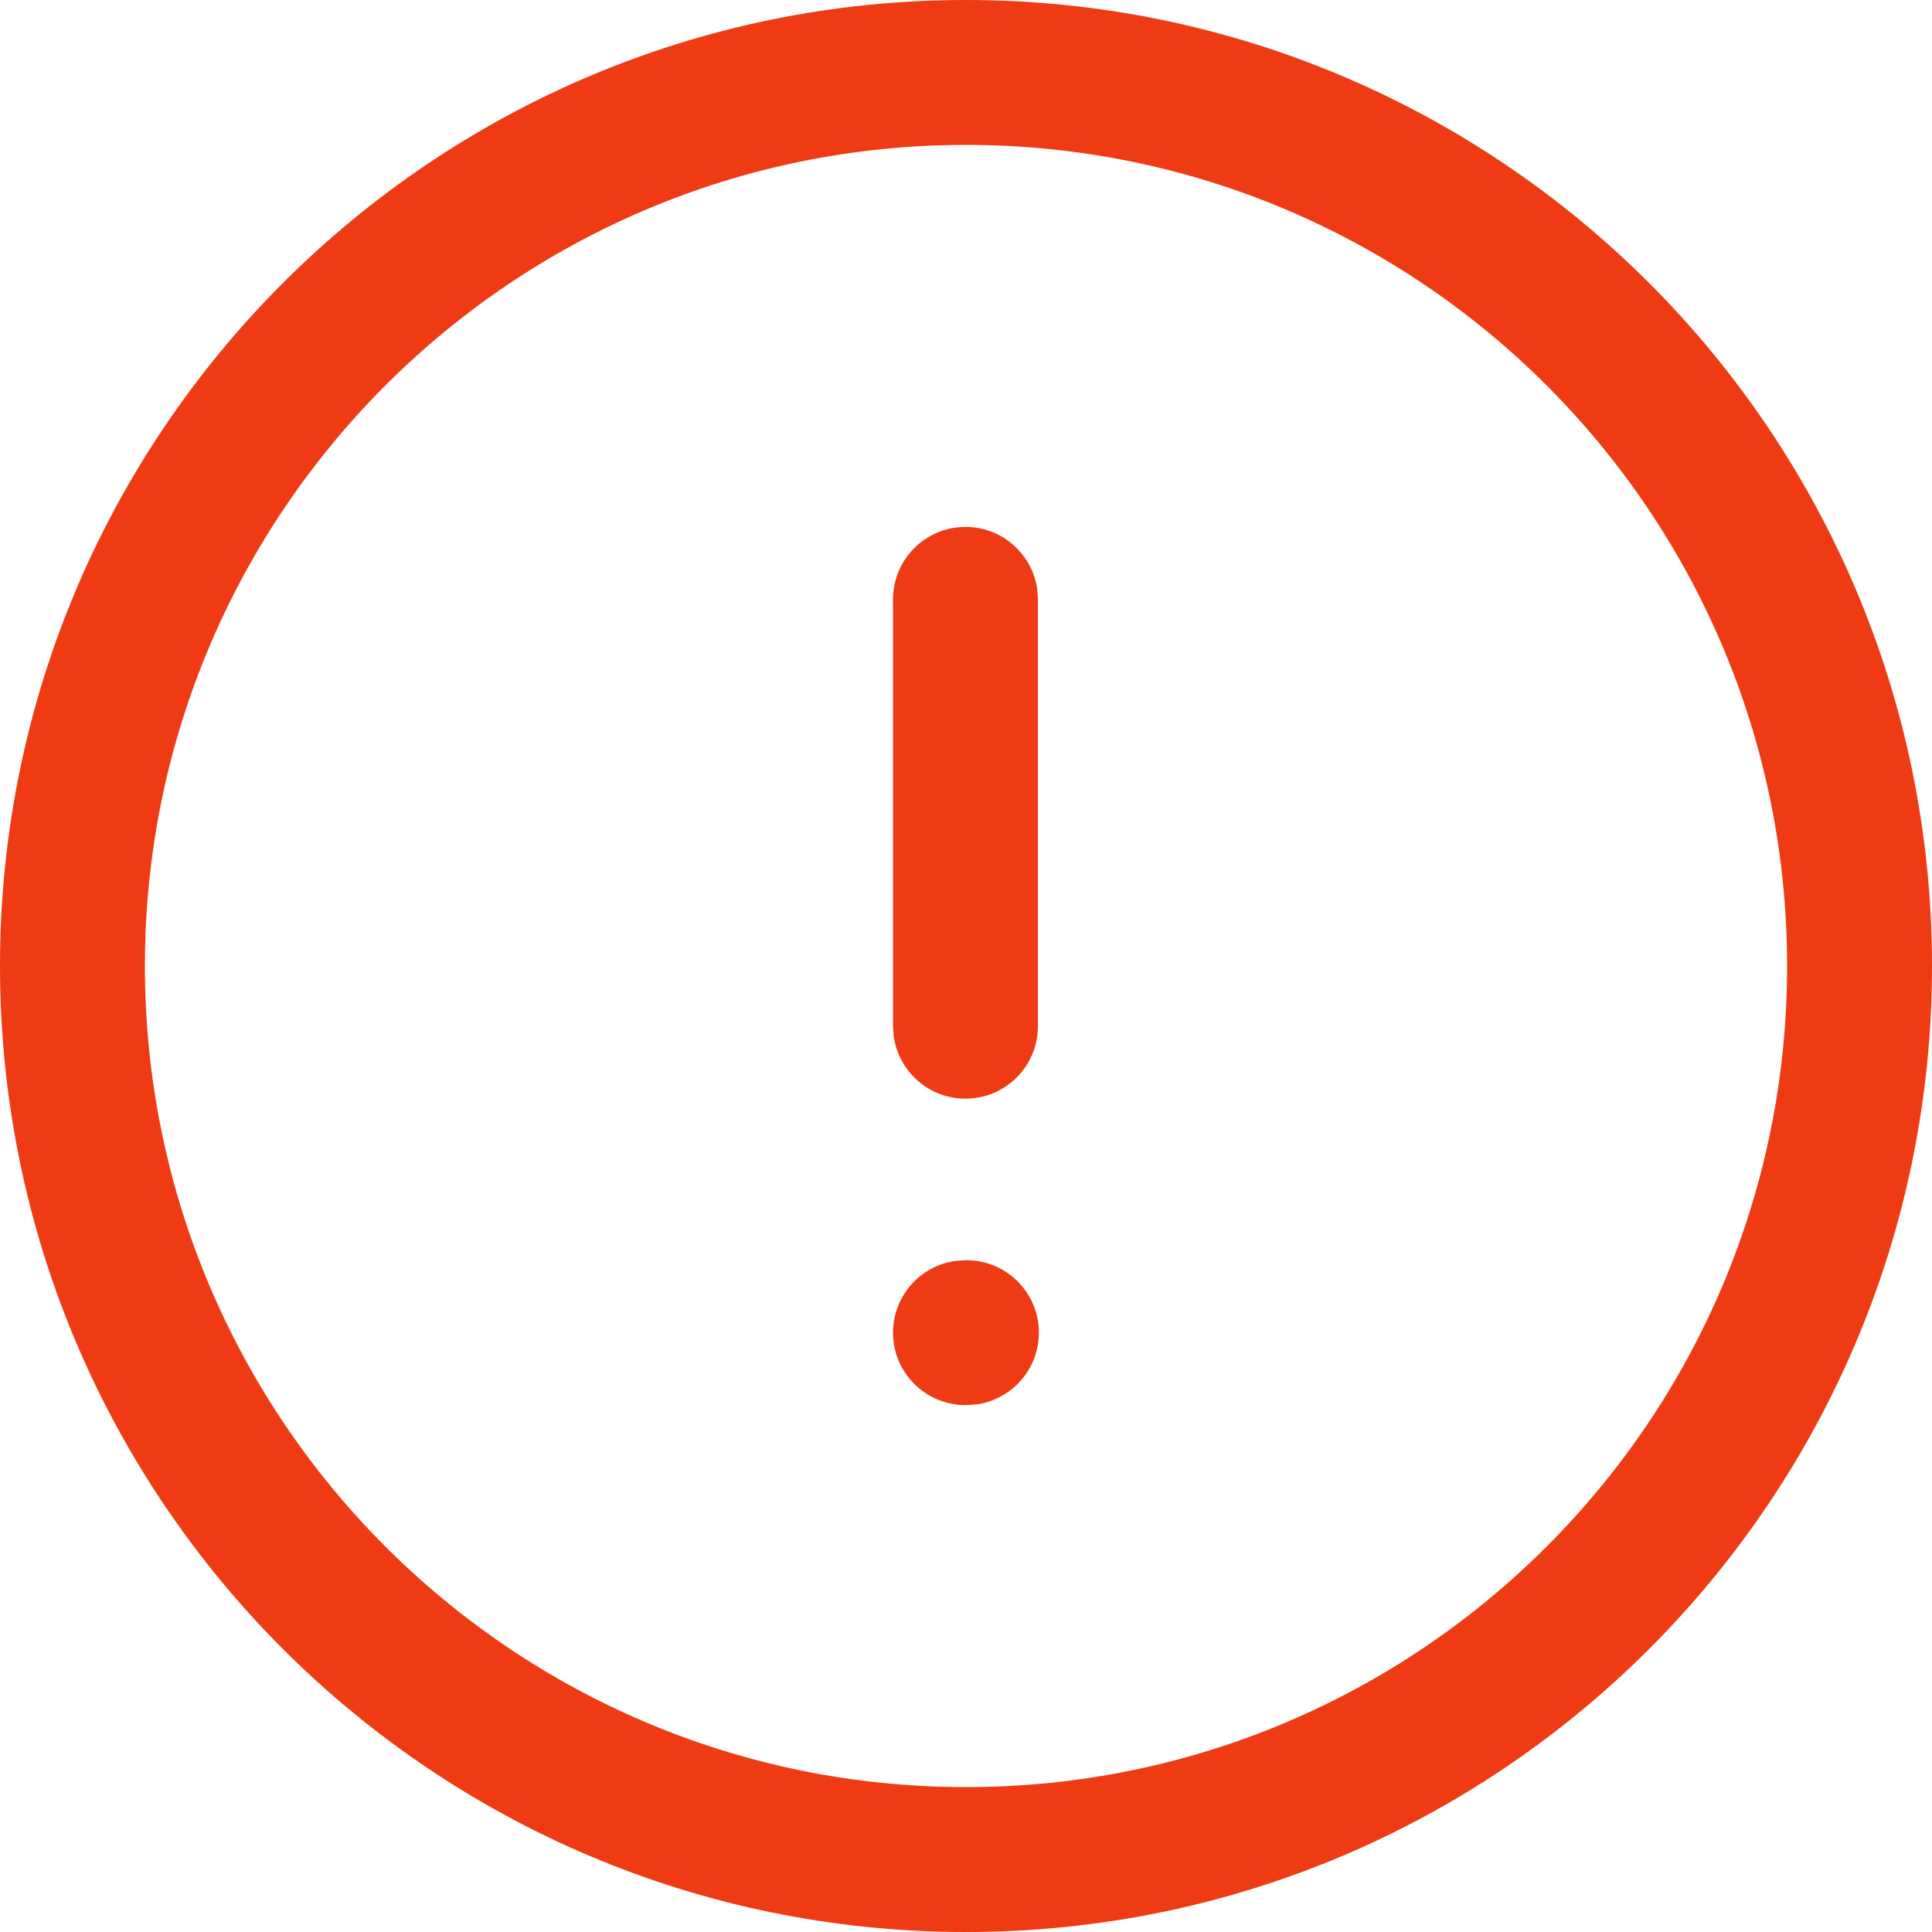 <svg width="18" height="18" viewBox="0 0 18 18" fill="none" xmlns="http://www.w3.org/2000/svg">
<path id="Info Circle" fill-rule="evenodd" clip-rule="evenodd" d="M0 9C0 4.03 4.03 0 9 0C13.971 0 18 4.03 18 9C18 13.97 13.971 18 9 18C4.03 18 0 13.97 0 9ZM16.65 9C16.65 4.775 13.225 1.35 9 1.35C4.775 1.35 1.35 4.776 1.35 9C1.35 13.224 4.775 16.65 9 16.65C13.225 16.65 16.65 13.225 16.65 9ZM8.995 4.909C9.337 4.909 9.619 5.163 9.664 5.492L9.67 5.584V9.561C9.67 9.934 9.368 10.236 8.995 10.236C8.654 10.236 8.371 9.982 8.326 9.652L8.32 9.561V5.584C8.32 5.211 8.623 4.909 8.995 4.909ZM9.679 12.416C9.679 12.043 9.377 11.741 9.004 11.741L8.904 11.747C8.574 11.792 8.32 12.075 8.32 12.416C8.32 12.789 8.623 13.091 8.995 13.091L9.096 13.085C9.425 13.04 9.679 12.758 9.679 12.416Z" fill="#EF3B13"/>
</svg>
